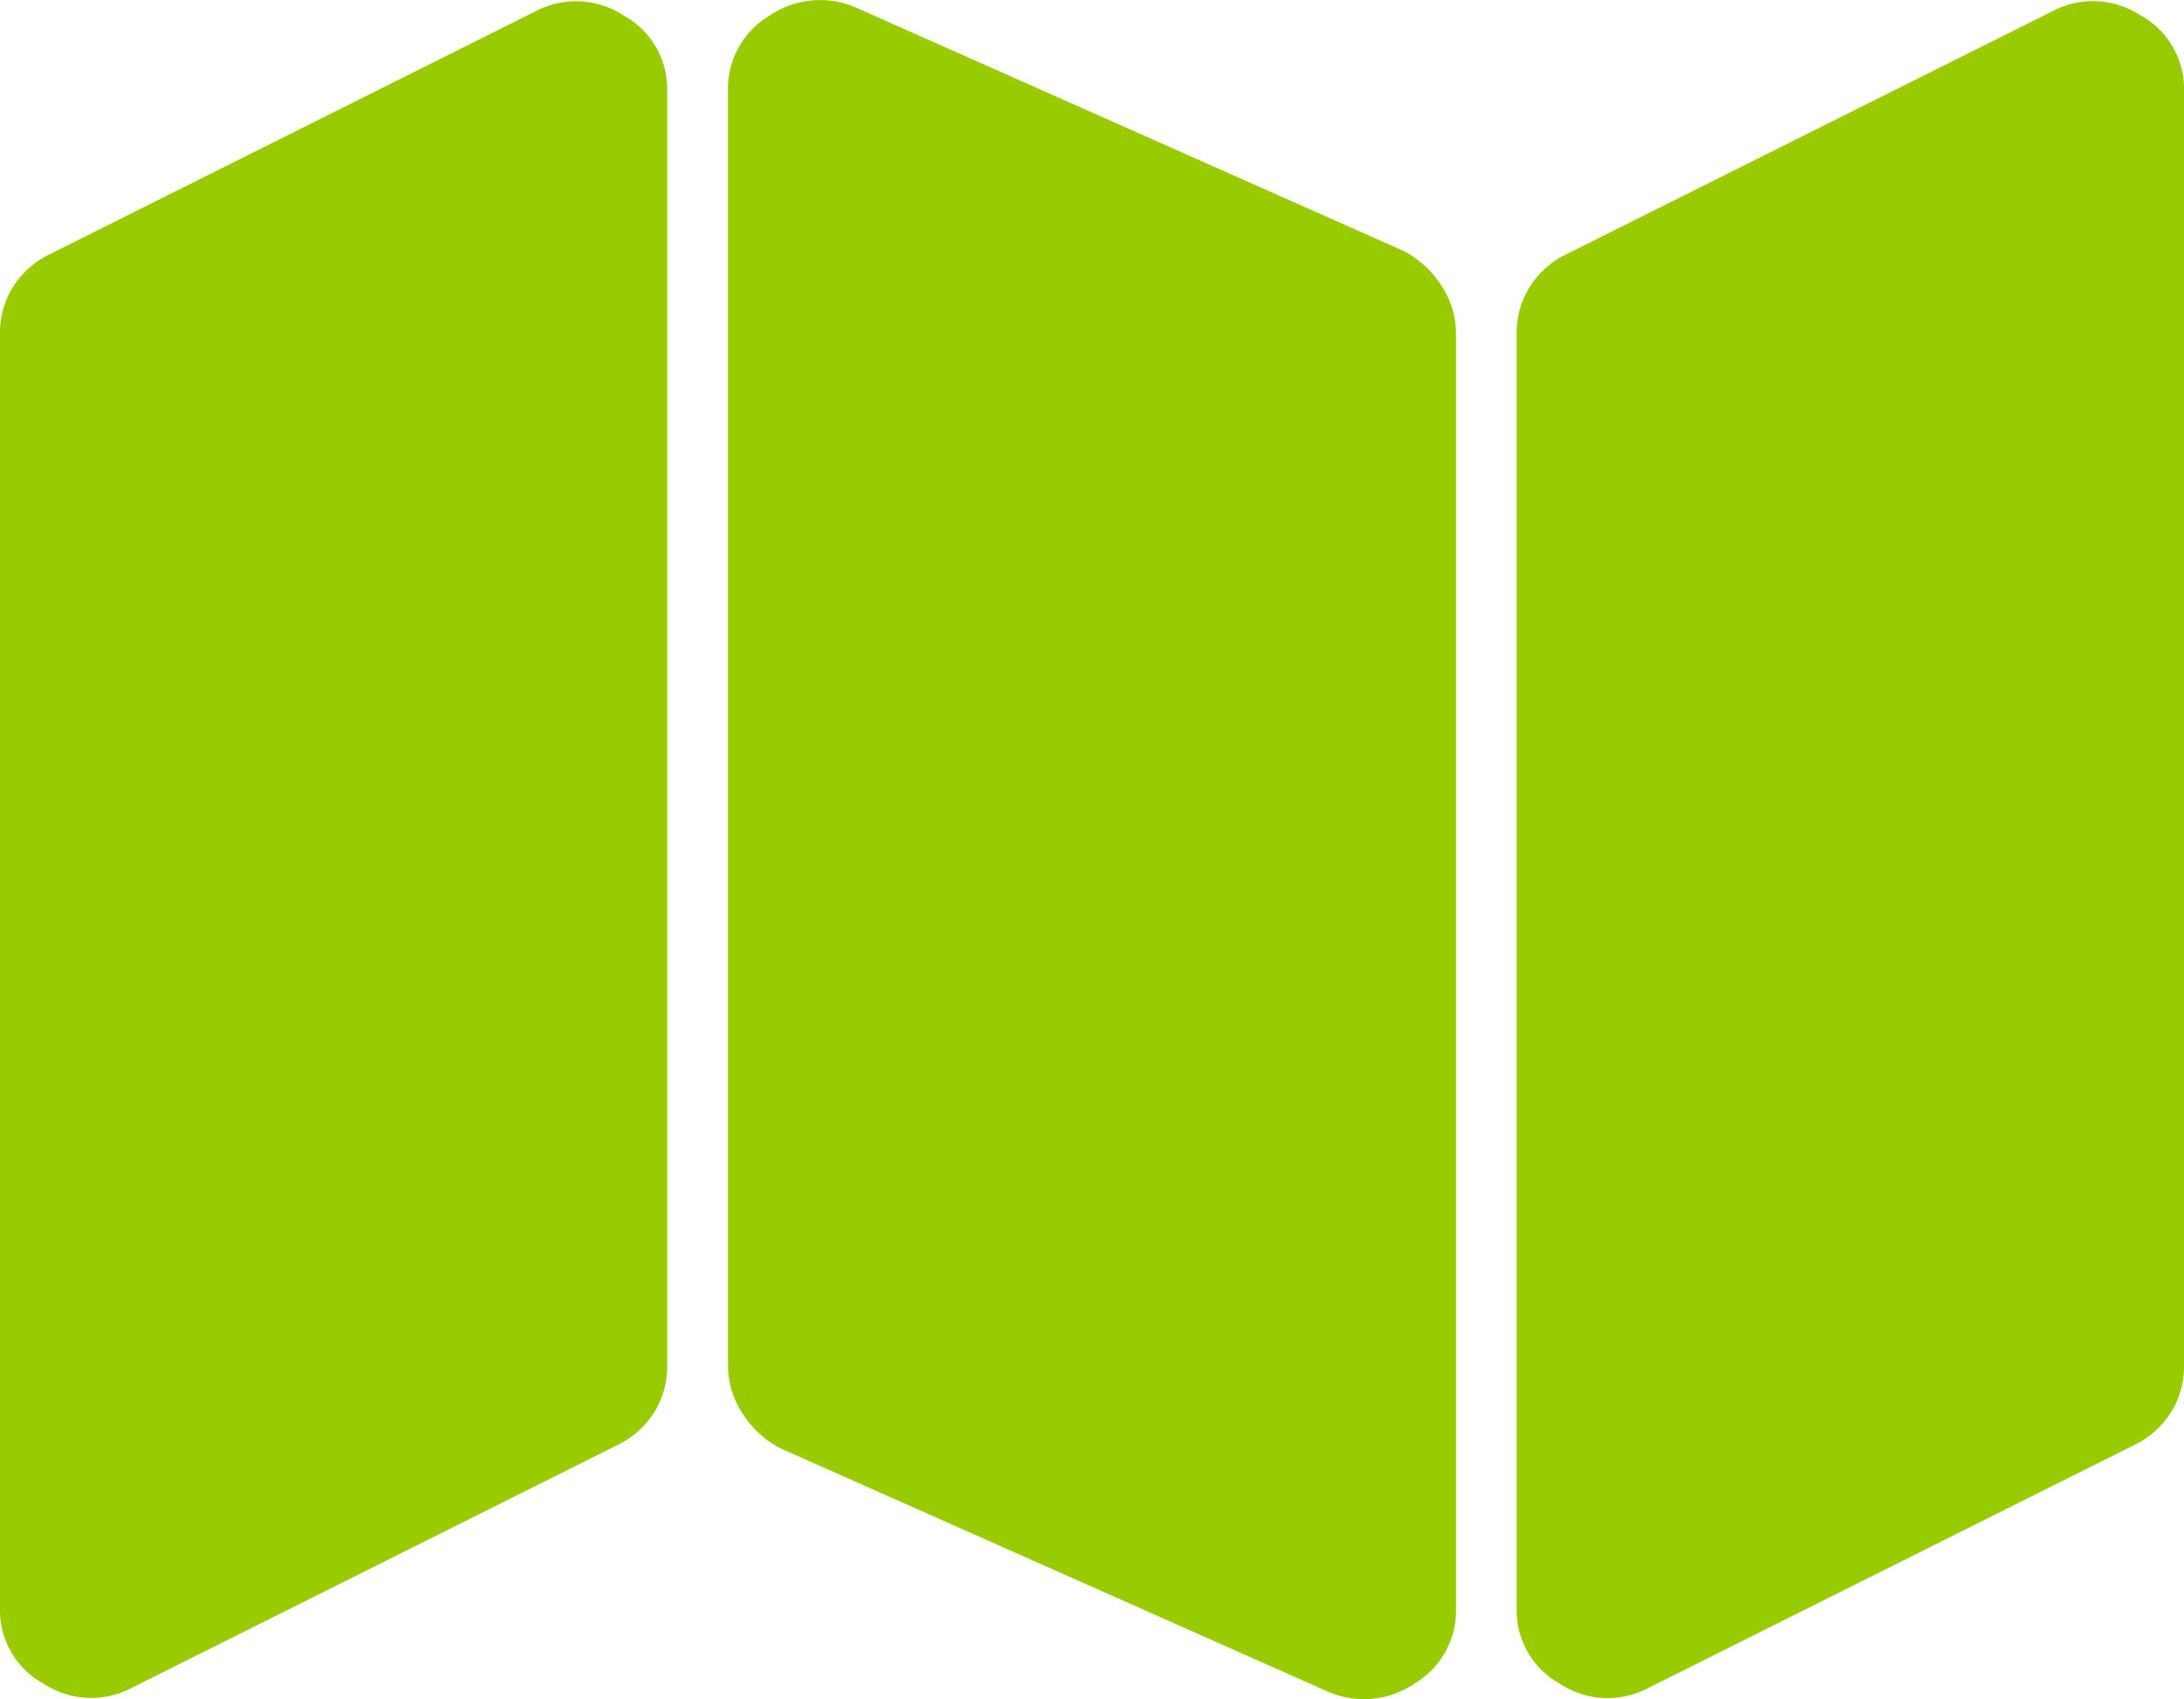 <svg xmlns="http://www.w3.org/2000/svg" width="18" height="14.005" viewBox="0 0 18 14.005"><path d="M18-1.75a.712.712,0,0,1-.109.391.733.733,0,0,1-.3.266l-4,2a.715.715,0,0,1-.734-.031A.692.692,0,0,1,12.5.25v-10.5a.712.712,0,0,1,.109-.391.733.733,0,0,1,.3-.266l4-2a.715.715,0,0,1,.734.031A.692.692,0,0,1,18-12.25Zm-6.437-9.187a.806.806,0,0,1,.312.281A.718.718,0,0,1,12-10.25V.25a.7.7,0,0,1-.344.625.739.739,0,0,1-.719.062l-4.5-2a.806.806,0,0,1-.312-.281A.718.718,0,0,1,6-1.75v-10.5a.7.7,0,0,1,.344-.625.739.739,0,0,1,.719-.062ZM4.406-12.906a.715.715,0,0,1,.734.031.692.692,0,0,1,.359.625v10.5a.712.712,0,0,1-.109.391.733.733,0,0,1-.3.266l-4,2A.715.715,0,0,1,.359.875.692.692,0,0,1,0,.25v-10.5a.712.712,0,0,1,.109-.391.733.733,0,0,1,.3-.266Z" transform="translate(0 13.003)" fill="#9c0"/></svg>